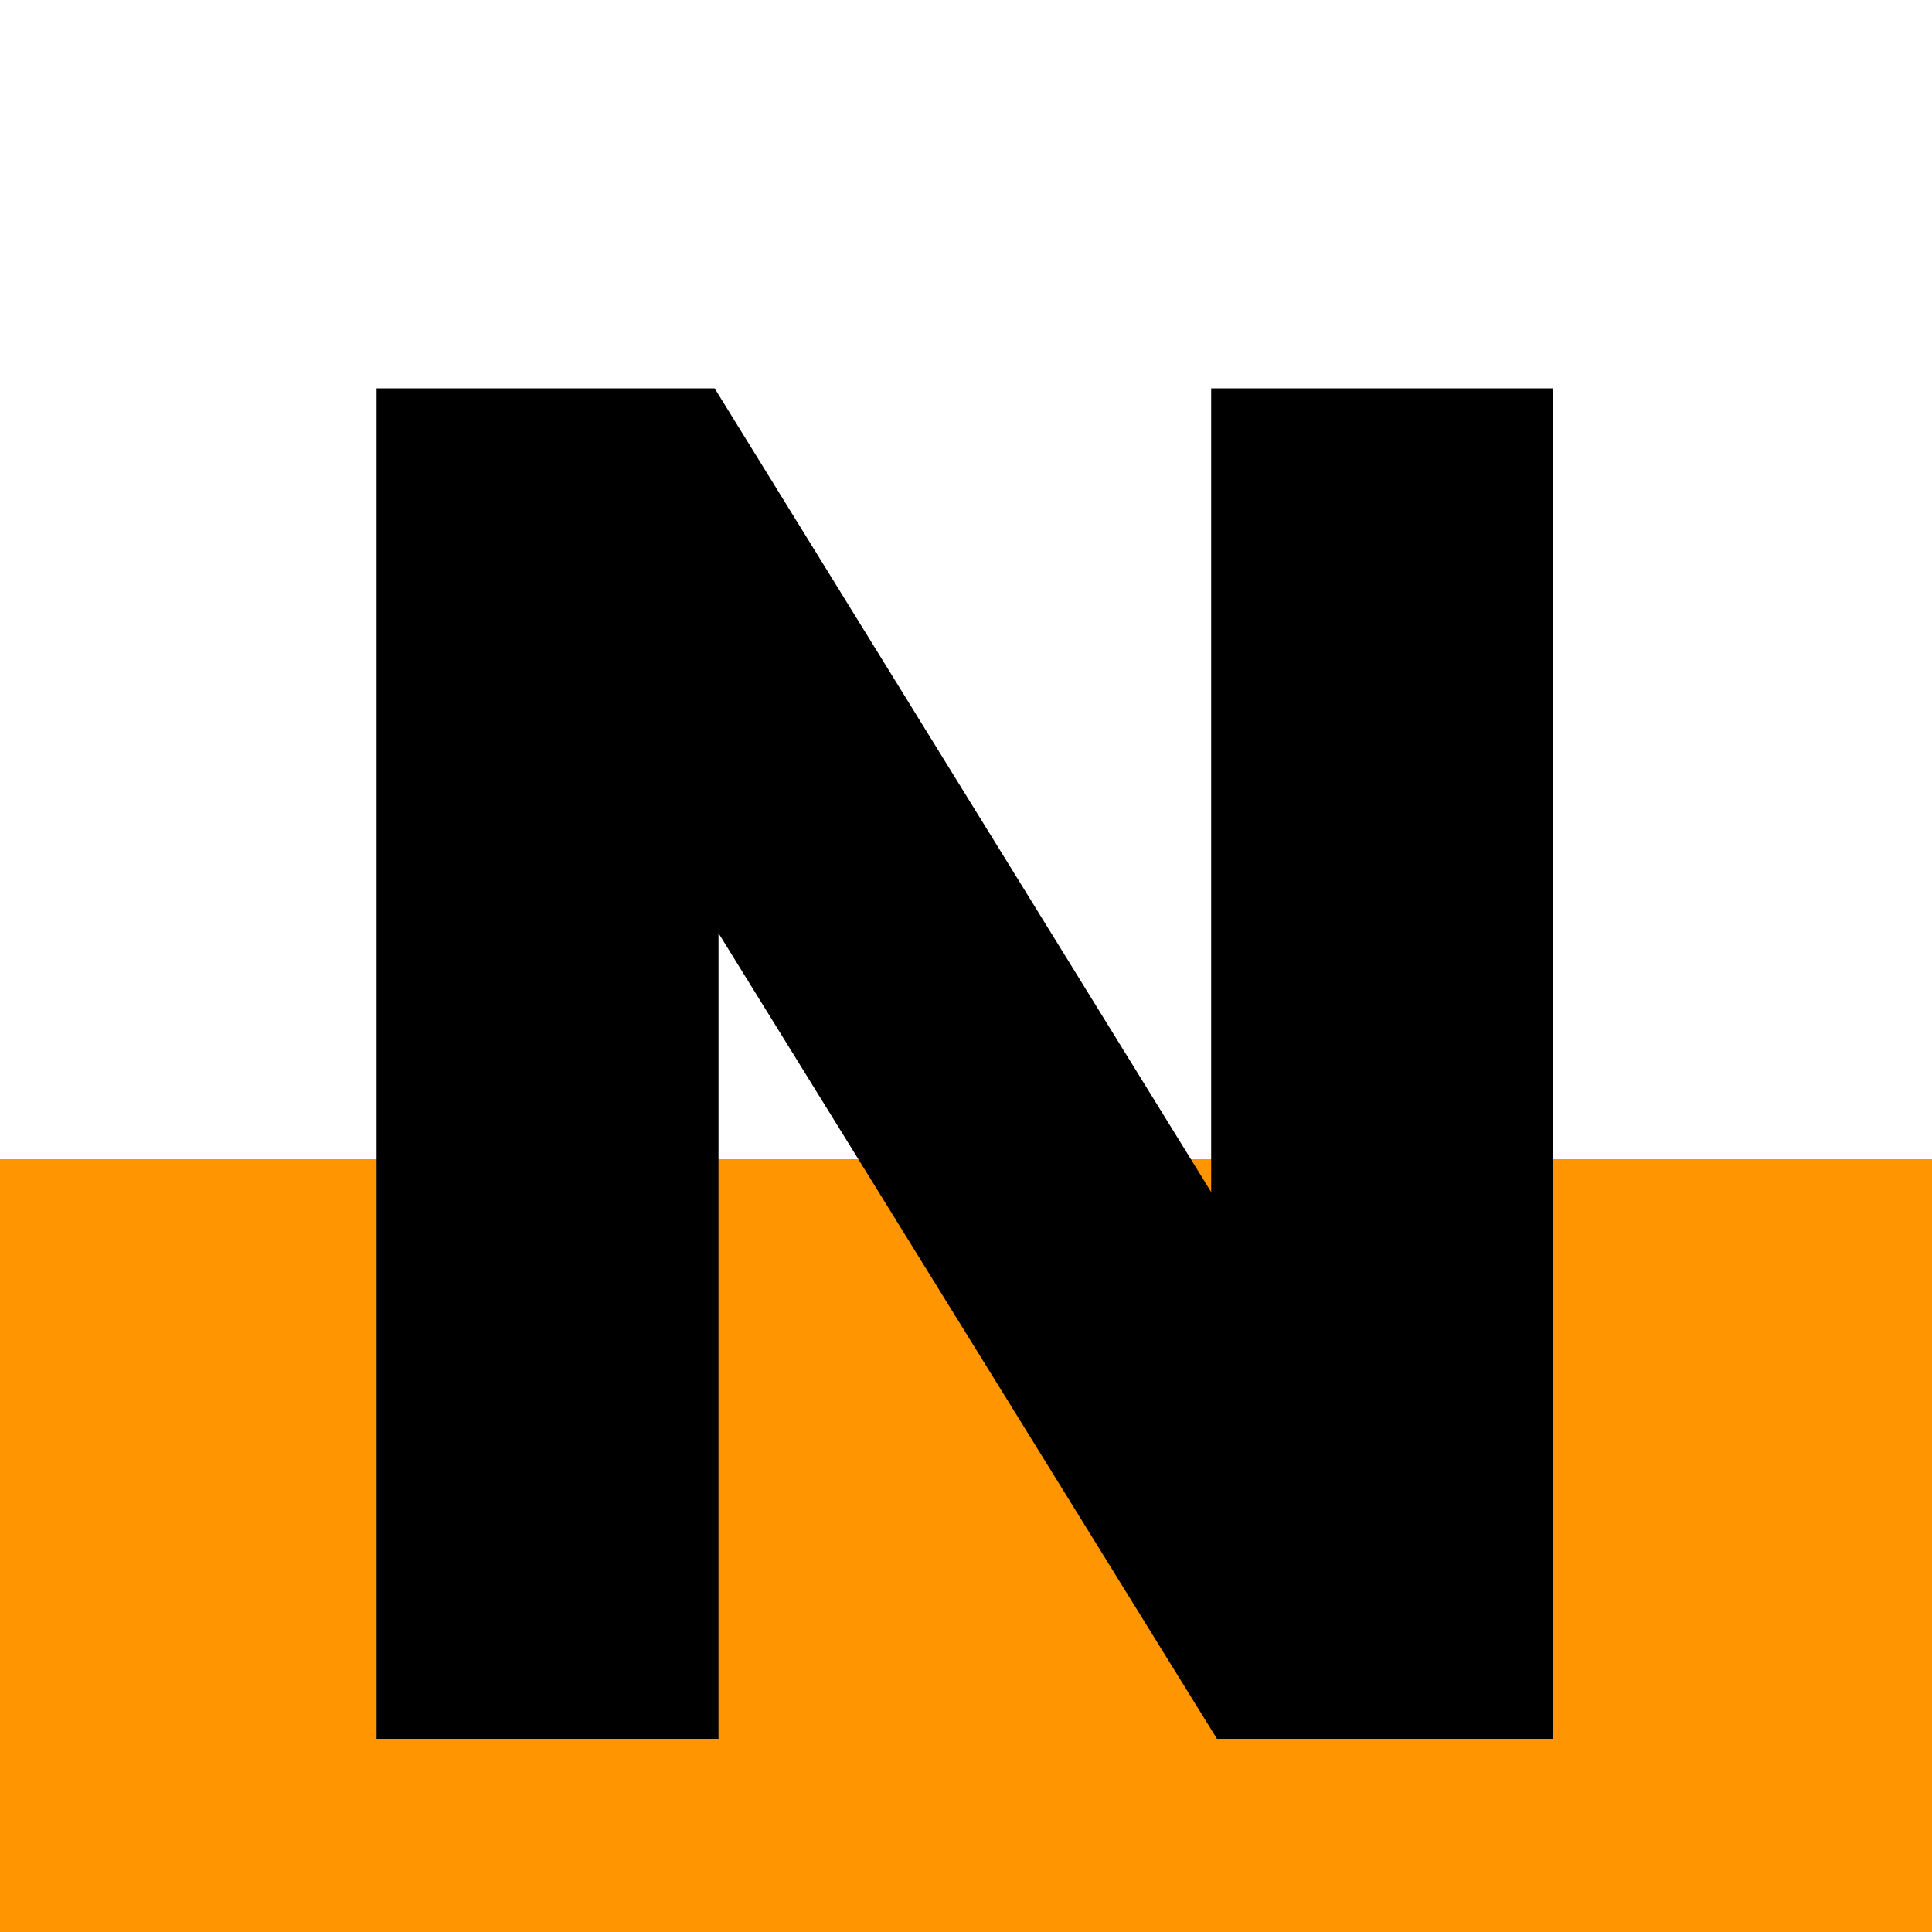 <svg width="38" height="38" viewBox="0 0 38 38" fill="none" xmlns="http://www.w3.org/2000/svg">
<rect width="38" height="38" fill="white"/>
<rect y="22.8" width="38" height="15.2" fill="#FF9500"/>
<path d="M7.406 7.638H14.056L23.822 23.446V7.638H30.548V34.2H23.936L14.132 18.354V34.2H7.406V7.638Z" fill="black"/>
</svg>